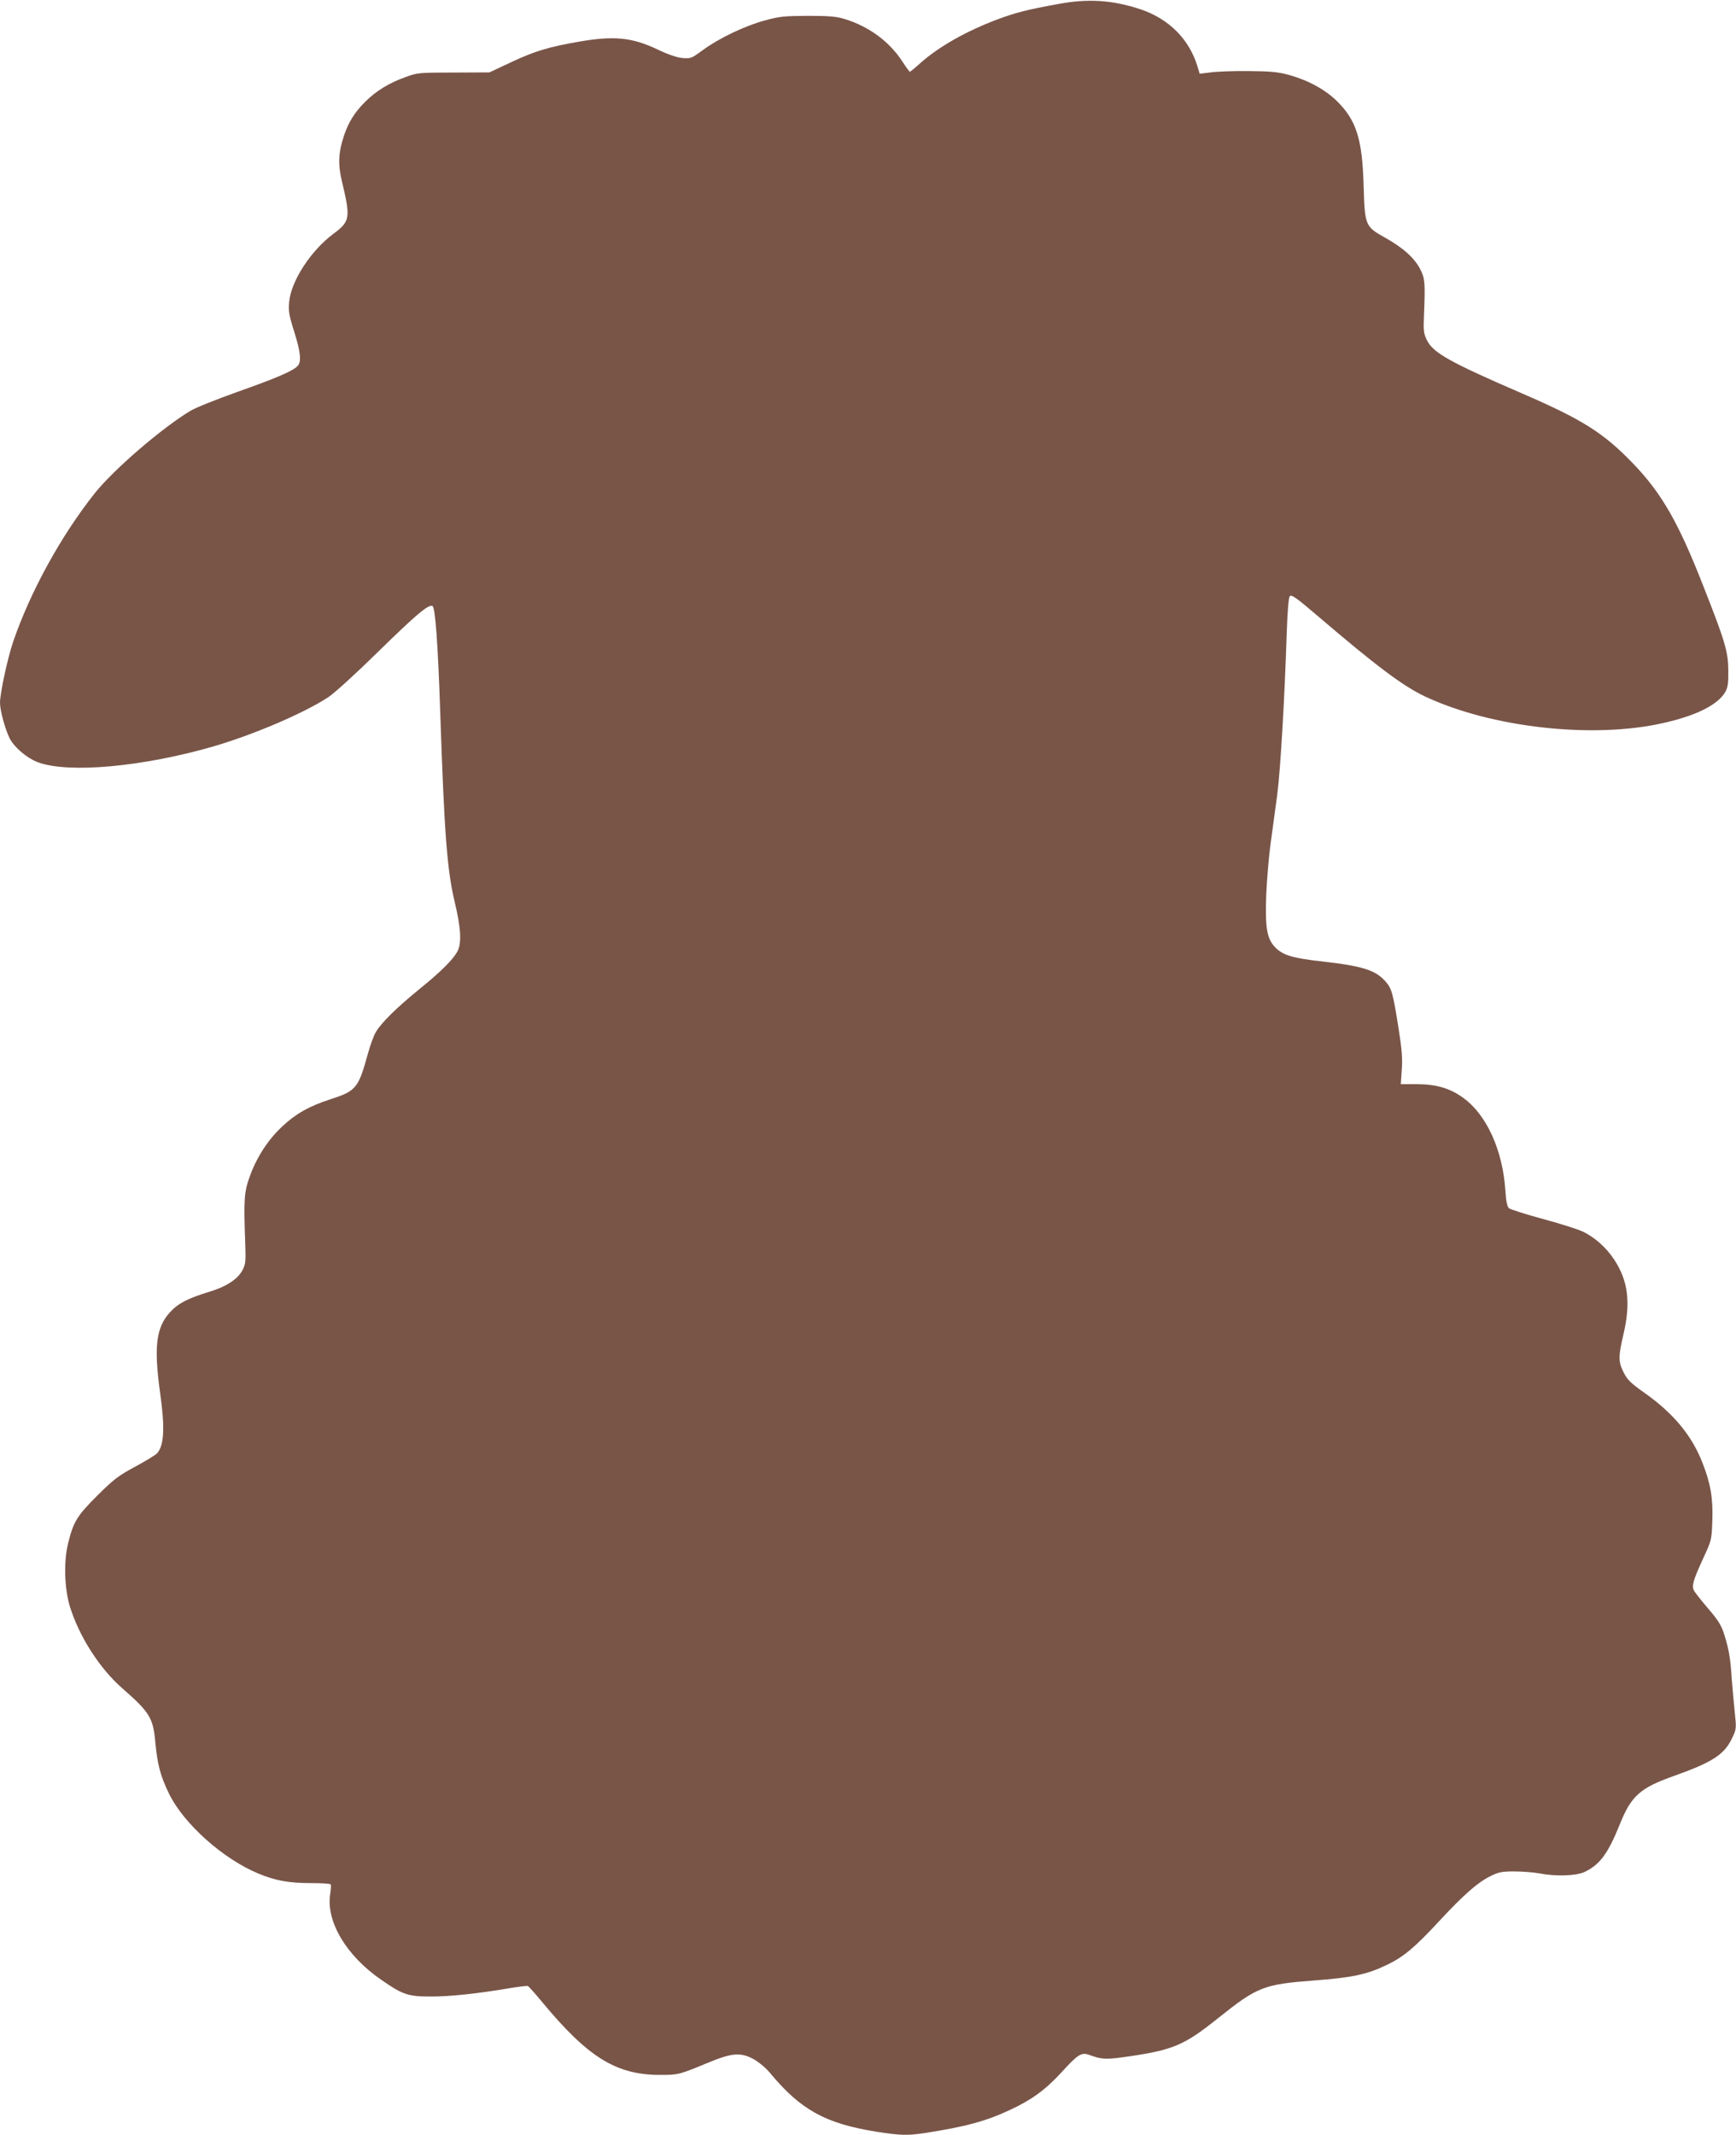 <?xml version="1.0" standalone="no"?>
<!DOCTYPE svg PUBLIC "-//W3C//DTD SVG 20010904//EN"
 "http://www.w3.org/TR/2001/REC-SVG-20010904/DTD/svg10.dtd">
<svg version="1.0" xmlns="http://www.w3.org/2000/svg"
 width="1041pt" height="1280pt" viewBox="0 0 1041 1280"
 preserveAspectRatio="xMidYMid meet">
<g transform="translate(0,1280) scale(0.1,-0.1)"
fill="#795548" stroke="none">
<path d="M6340 12775 c-180 -33 -248 -50 -358 -91 -187 -70 -353 -164 -464
-263 -31 -28 -59 -51 -62 -51 -3 0 -22 26 -42 57 -78 122 -202 214 -349 259
-48 15 -92 19 -220 19 -143 -1 -170 -3 -260 -28 -121 -33 -275 -107 -370 -177
-67 -49 -72 -52 -121 -48 -34 3 -85 20 -150 51 -153 73 -262 84 -473 47 -179
-31 -263 -56 -404 -122 l-132 -62 -215 -1 c-207 0 -218 -1 -288 -27 -100 -36
-175 -82 -242 -148 -64 -64 -100 -122 -128 -205 -33 -101 -36 -169 -12 -271
53 -221 50 -241 -51 -316 -136 -101 -254 -284 -265 -408 -5 -56 -1 -80 30
-178 39 -124 45 -182 20 -207 -31 -31 -130 -73 -359 -154 -126 -45 -254 -96
-283 -114 -173 -104 -464 -355 -576 -497 -202 -255 -386 -591 -488 -890 -33
-98 -78 -307 -78 -363 0 -47 31 -160 58 -214 29 -55 103 -118 169 -143 183
-68 628 -28 1053 95 243 71 544 200 690 296 36 24 169 145 295 269 231 226
303 287 328 277 17 -6 33 -225 47 -642 24 -719 41 -938 85 -1126 39 -161 44
-252 19 -301 -26 -50 -100 -124 -229 -228 -135 -110 -226 -199 -261 -257 -13
-22 -35 -82 -49 -134 -56 -203 -70 -220 -222 -269 -127 -41 -208 -86 -290
-163 -84 -78 -152 -182 -193 -294 -36 -97 -39 -139 -30 -393 5 -122 3 -139
-16 -175 -28 -54 -98 -100 -203 -131 -127 -39 -185 -69 -234 -124 -81 -90 -95
-206 -57 -480 30 -212 24 -315 -18 -363 -9 -10 -68 -46 -131 -80 -102 -55
-128 -75 -227 -173 -122 -122 -143 -156 -175 -284 -28 -109 -23 -277 11 -385
56 -178 177 -367 311 -485 166 -145 187 -179 200 -322 13 -139 31 -206 83
-313 89 -181 325 -391 536 -478 101 -42 183 -57 312 -57 64 0 119 -3 121 -8 3
-4 1 -29 -3 -57 -26 -164 96 -370 305 -514 129 -90 162 -101 297 -101 116 0
272 16 468 49 58 10 110 16 115 14 6 -3 44 -45 85 -95 277 -334 445 -438 710
-438 107 0 114 2 283 72 147 61 198 65 277 22 30 -17 73 -52 99 -84 182 -219
330 -301 633 -350 146 -23 189 -24 290 -9 246 38 370 71 516 140 128 59 211
120 305 222 102 112 122 124 169 107 75 -28 100 -29 237 -9 267 39 334 68 535
229 235 188 273 203 573 226 230 17 320 36 438 93 100 47 170 106 315 263 147
158 230 231 304 268 52 26 70 30 146 30 47 0 113 -5 146 -11 102 -20 222 -16
274 7 92 43 142 109 213 286 69 172 122 219 329 292 227 81 298 127 344 224
27 56 27 58 16 162 -6 58 -14 148 -18 200 -7 115 -17 174 -45 262 -17 54 -36
84 -95 153 -41 48 -79 96 -85 107 -16 29 -7 61 52 190 52 112 53 114 57 229 5
134 -10 224 -58 346 -63 164 -173 298 -347 421 -85 60 -105 80 -127 124 -32
64 -32 95 -1 228 45 190 28 323 -56 449 -47 71 -112 129 -183 165 -28 14 -136
49 -241 77 -104 28 -197 58 -206 65 -11 10 -18 40 -22 107 -16 240 -111 451
-250 553 -80 59 -163 84 -283 84 l-94 0 6 88 c5 67 0 124 -20 250 -33 208 -40
235 -78 278 -59 67 -136 92 -373 119 -182 20 -239 37 -286 83 -52 53 -63 114
-56 317 4 88 15 225 26 305 11 80 29 213 40 295 19 146 44 565 57 973 4 120
11 208 18 217 9 13 38 -7 170 -120 355 -303 509 -418 642 -481 396 -186 1005
-255 1427 -159 198 44 327 109 372 185 16 29 20 51 19 130 -1 112 -18 172
-151 509 -149 381 -250 556 -423 735 -176 182 -302 261 -660 416 -437 189
-535 244 -573 320 -20 40 -22 57 -18 150 8 193 6 221 -22 275 -34 68 -104 130
-211 190 -120 67 -122 72 -129 315 -8 278 -44 390 -161 505 -72 70 -174 125
-291 157 -65 17 -110 21 -240 22 -88 1 -190 -3 -226 -8 l-65 -8 -13 43 c-49
163 -171 286 -341 343 -169 56 -315 66 -500 31z"/>
</g>
</svg>
